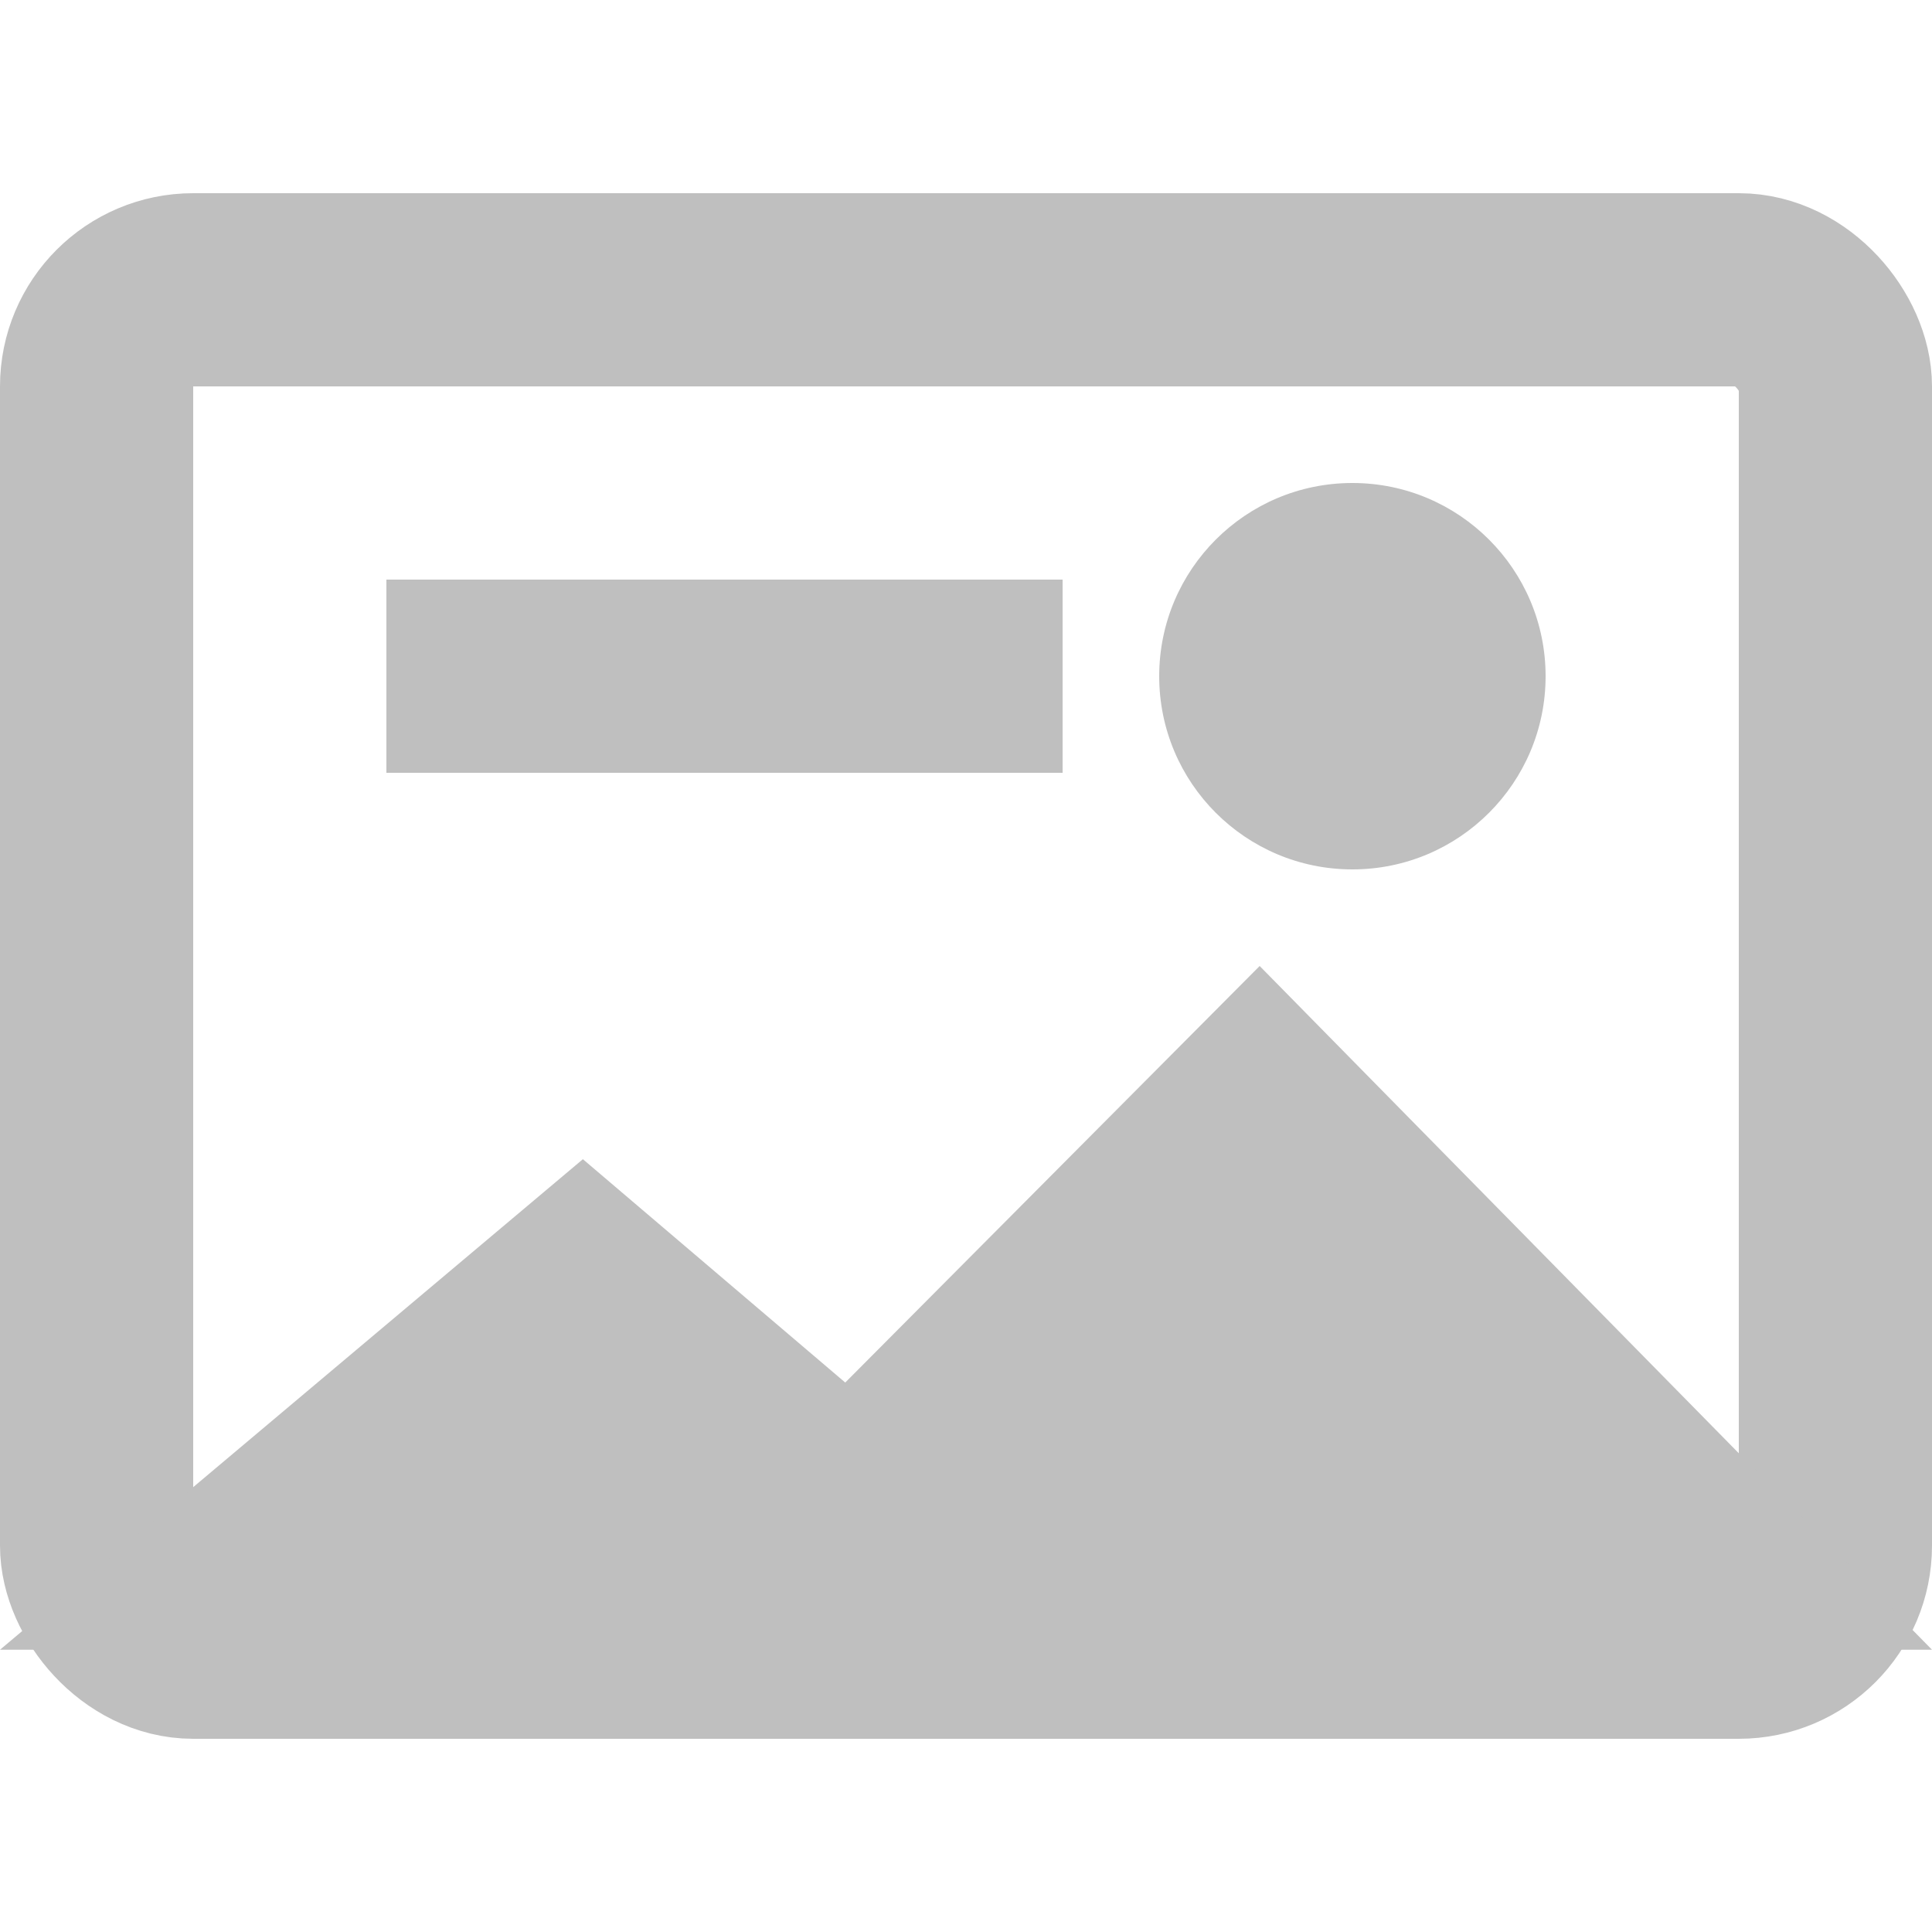 <svg width="20" height="20" xmlns="http://www.w3.org/2000/svg"><g fill="none" fill-rule="evenodd"><g fill-rule="nonzero"><rect stroke="#BFBFBF" stroke-width="2" x="1" y="3" width="18" height="14" rx="1"/><circle fill="#BFBFBF" cx="14" cy="7" r="2"/><path fill="#BFBFBF" d="M4 6h7v2H4zM0 17.078L6.034 12l2.716 2.312L13.04 10 20 17.078H0z"/></g></g></svg>